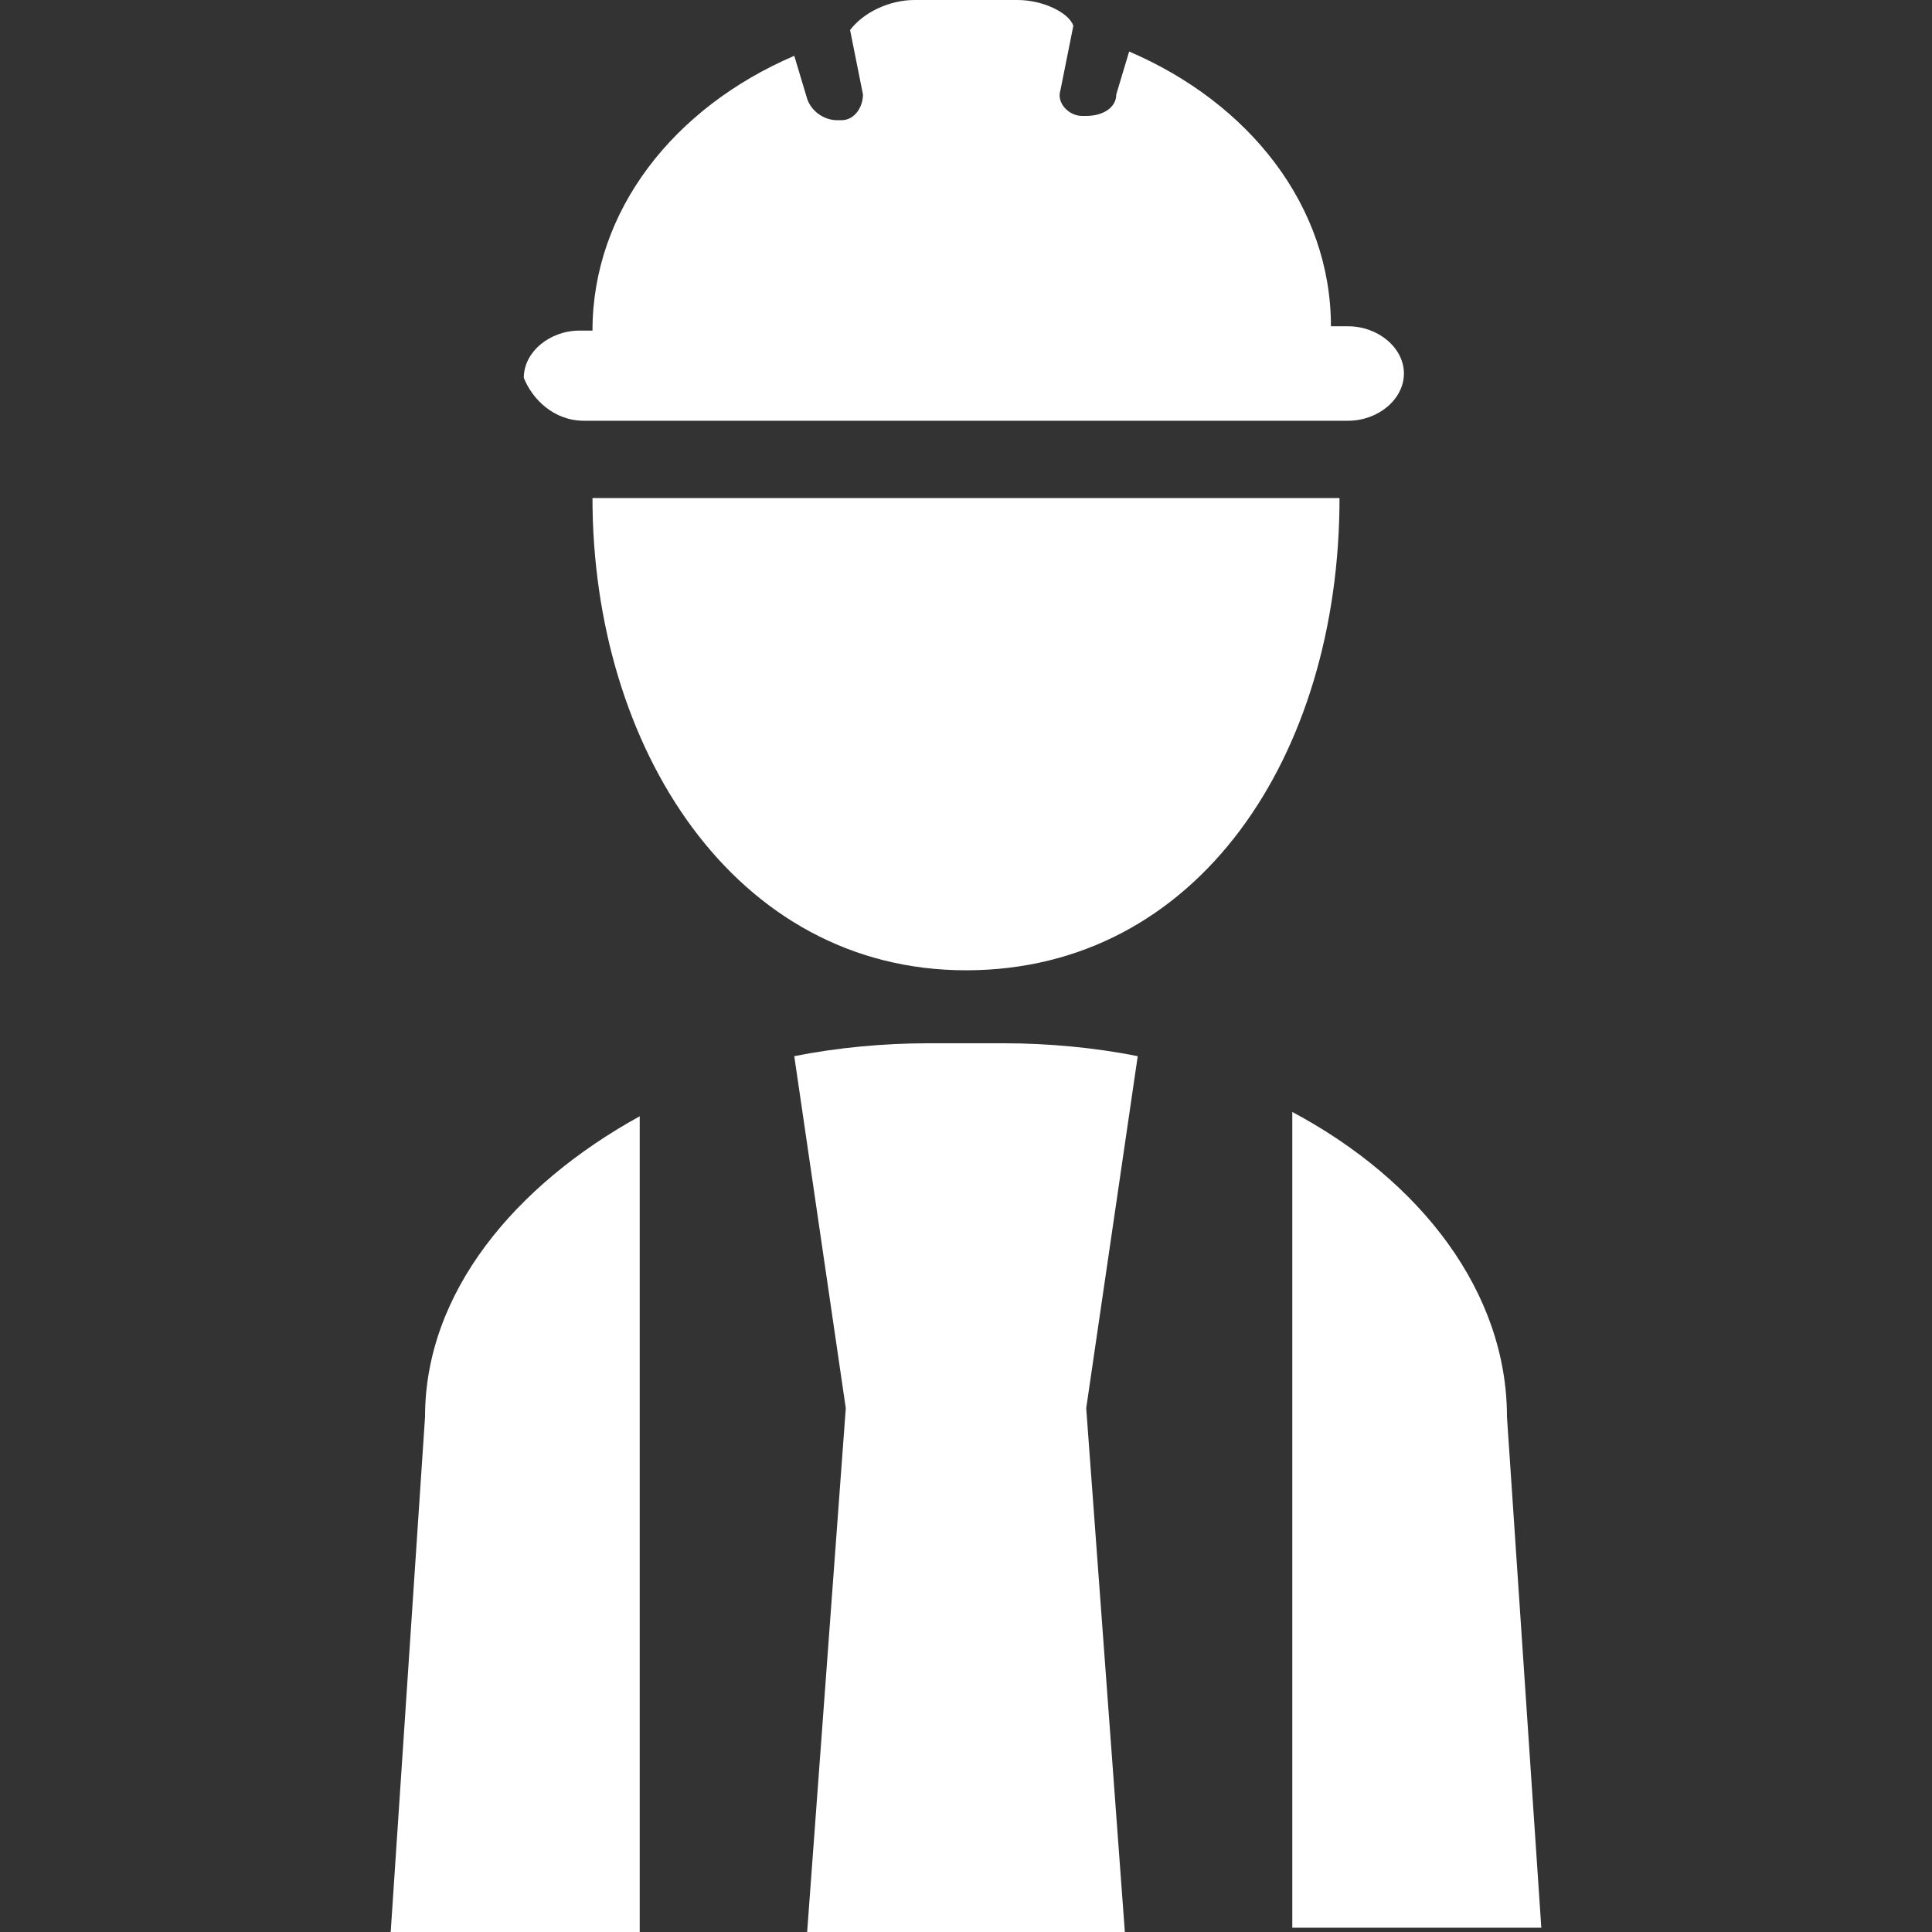 <?xml version="1.0" encoding="UTF-8"?>
<svg xmlns="http://www.w3.org/2000/svg" xmlns:xlink="http://www.w3.org/1999/xlink" version="1.1" id="Calque_1" x="0px" y="0px" width="45px" height="45px" viewBox="0 0 45 45" style="enable-background:new 0 0 45 45;" xml:space="preserve">
<rect x="0" y="0" width="45" height="45" fill="#333333" stroke="none"/>
<style type="text/css">
	.st0{fill:#FFFFFF;}
</style>
<g>
	<g>
		<path class="st0" d="M9.9,33L9.1,45h5.8v-19C12,27.6,9.9,30.1,9.9,33z"></path>
	</g>
	<g>
		<path class="st0" d="M35.1,33c0-2.9-2-5.5-5-7.1v19h5.8L35.1,33z"></path>
	</g>
	<g>
		<path class="st0" d="M23.4,24.3h-1.8c-1,0-2.1,0.1-3.1,0.3l1.2,8.2L18.8,45h7.4l-0.9-12.2l1.2-8.2C25.5,24.4,24.4,24.3,23.4,24.3z    "></path>
	</g>
	<g>
		<path class="st0" d="M13.6,9.8h17.8c0.7,0,1.3-0.5,1.3-1.1c0-0.6-0.6-1.1-1.3-1.1H31c0-2.8-1.9-5.2-4.7-6.4l-0.3,1    c0,0.3-0.3,0.5-0.7,0.5c0,0,0,0-0.1,0c-0.3,0-0.6-0.3-0.5-0.6l0.3-1.5C24.9,0.3,24.3,0,23.7,0h-2.4c-0.6,0-1.2,0.3-1.5,0.7    l0.3,1.5c0,0.3-0.2,0.6-0.5,0.6c0,0-0.1,0-0.1,0c-0.3,0-0.6-0.2-0.7-0.5l-0.3-1c-2.8,1.2-4.7,3.6-4.7,6.4h-0.3    c-0.7,0-1.3,0.5-1.3,1.1C12.4,9.3,12.9,9.8,13.6,9.8z"></path>
	</g>
	<g>
		<path class="st0" d="M13.8,11.6c0,5.8,3.3,11,8.7,11s8.7-5,8.7-11H13.8z"></path>
	</g>
</g>
</svg>

